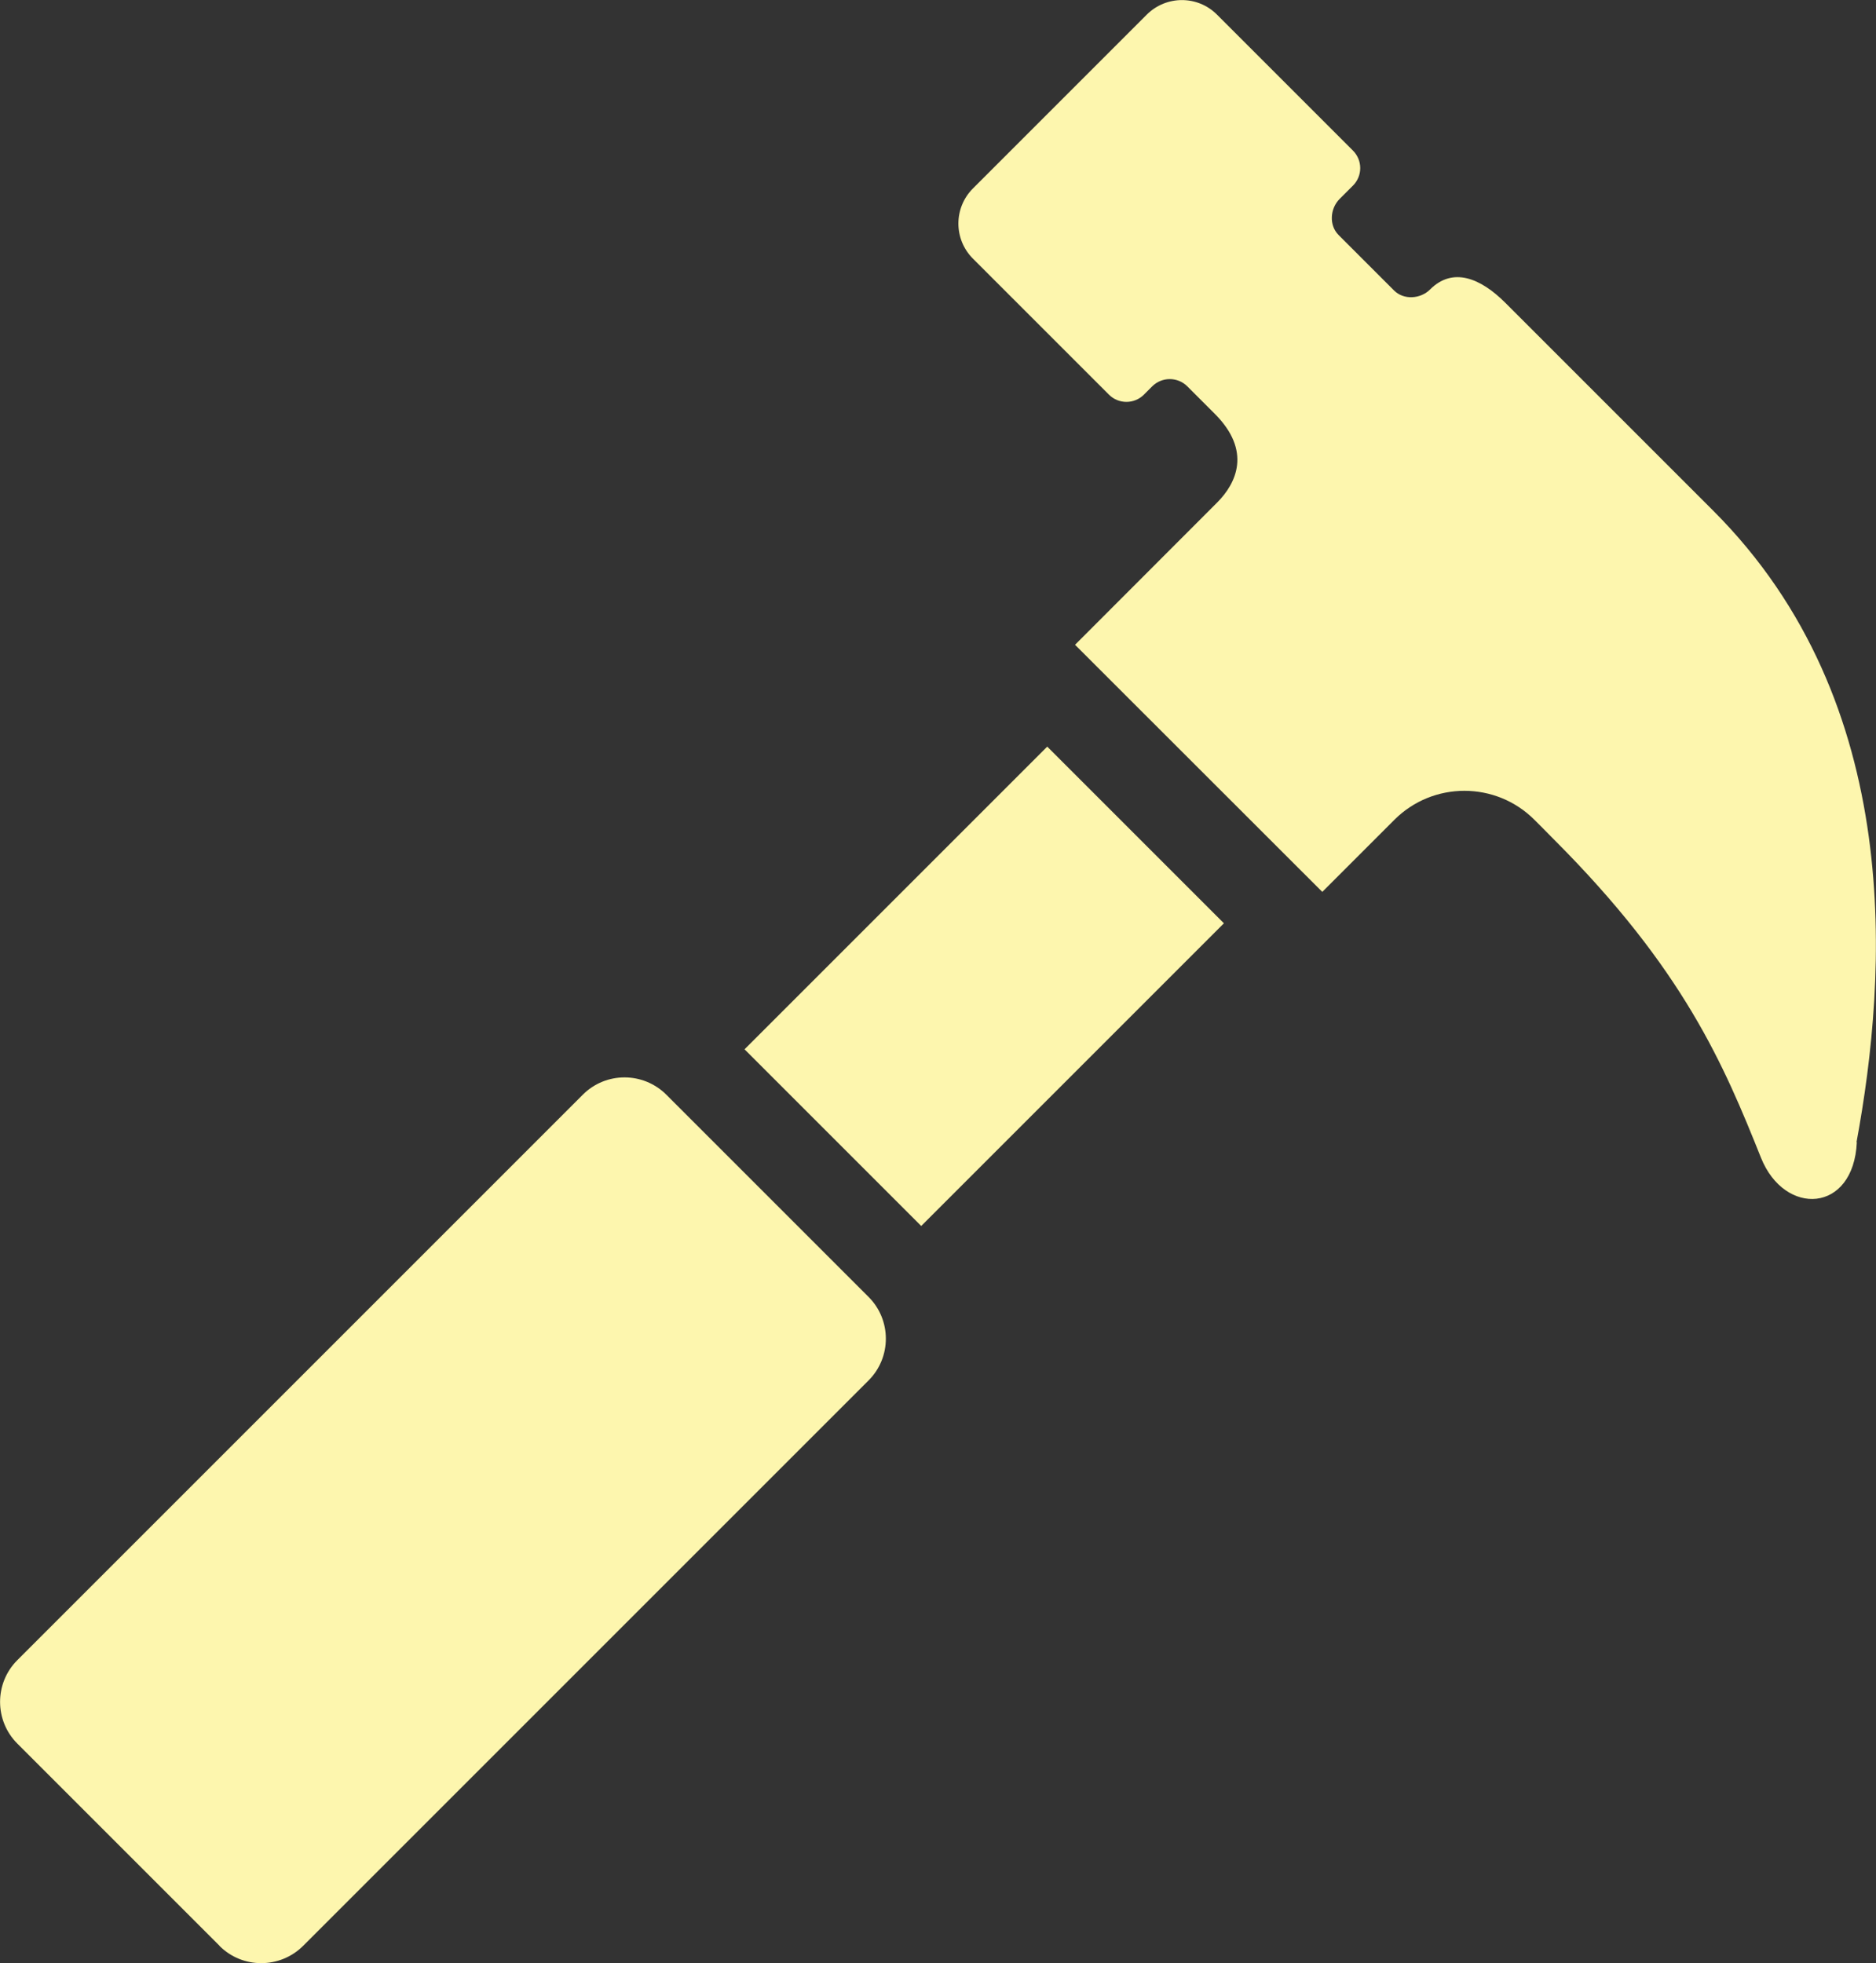 <?xml version="1.0" encoding="UTF-8"?><svg id="_1" xmlns="http://www.w3.org/2000/svg" viewBox="0 0 122.31 128"><rect x="0" y="0" width="122.31" height="128" fill="#333333" stroke="none"/><defs><style>.cls-1{fill:#fdf6ae;}</style></defs><path class="cls-1" d="M121.04,74.47c2.01-10.88,3.22-28.6-9.33-41.16-6.98-6.98-13.57-13.57-13.57-13.57-1.61-1.61-3.42-2.35-4.9-.87h0c-.63,.63-1.72,.7-2.35,.07l-3.62-3.62c-.63-.63-.56-1.72,.07-2.35l.87-.87c.63-.63,.63-1.65,0-2.28L79.34,.95c-1.26-1.26-3.3-1.26-4.57,0l-11.34,11.34c-1.26,1.26-1.26,3.31,0,4.57l8.87,8.87c.63,.63,1.65,.63,2.28,0l.54-.54c.63-.63,1.66-.63,2.29,0l1.79,1.79c2.42,2.42,1.41,4.53,.15,5.79h0l-9.26,9.27,16.12,16.11,4.7-4.7c2.52-2.52,6.61-2.52,9.13,0,0,0,1.17,1.17,1.27,1.28,8.46,8.46,11.08,14.7,13.5,20.75,1.54,3.85,6.04,3.62,6.25-1.01Z"/><path class="cls-1" d="M14.31,126.87c1.5,1.5,3.94,1.5,5.45,0l36.87-36.87c1.5-1.5,1.5-3.94,0-5.44l-13.19-13.19c-1.51-1.5-3.94-1.5-5.44,0L1.13,108.24c-1.5,1.5-1.5,3.94,0,5.44l13.19,13.19Z"/><rect class="cls-1" x="50.21" y="56.17" width="27.91" height="16.29" transform="translate(-26.68 64.2) rotate(-45)"/></svg>
